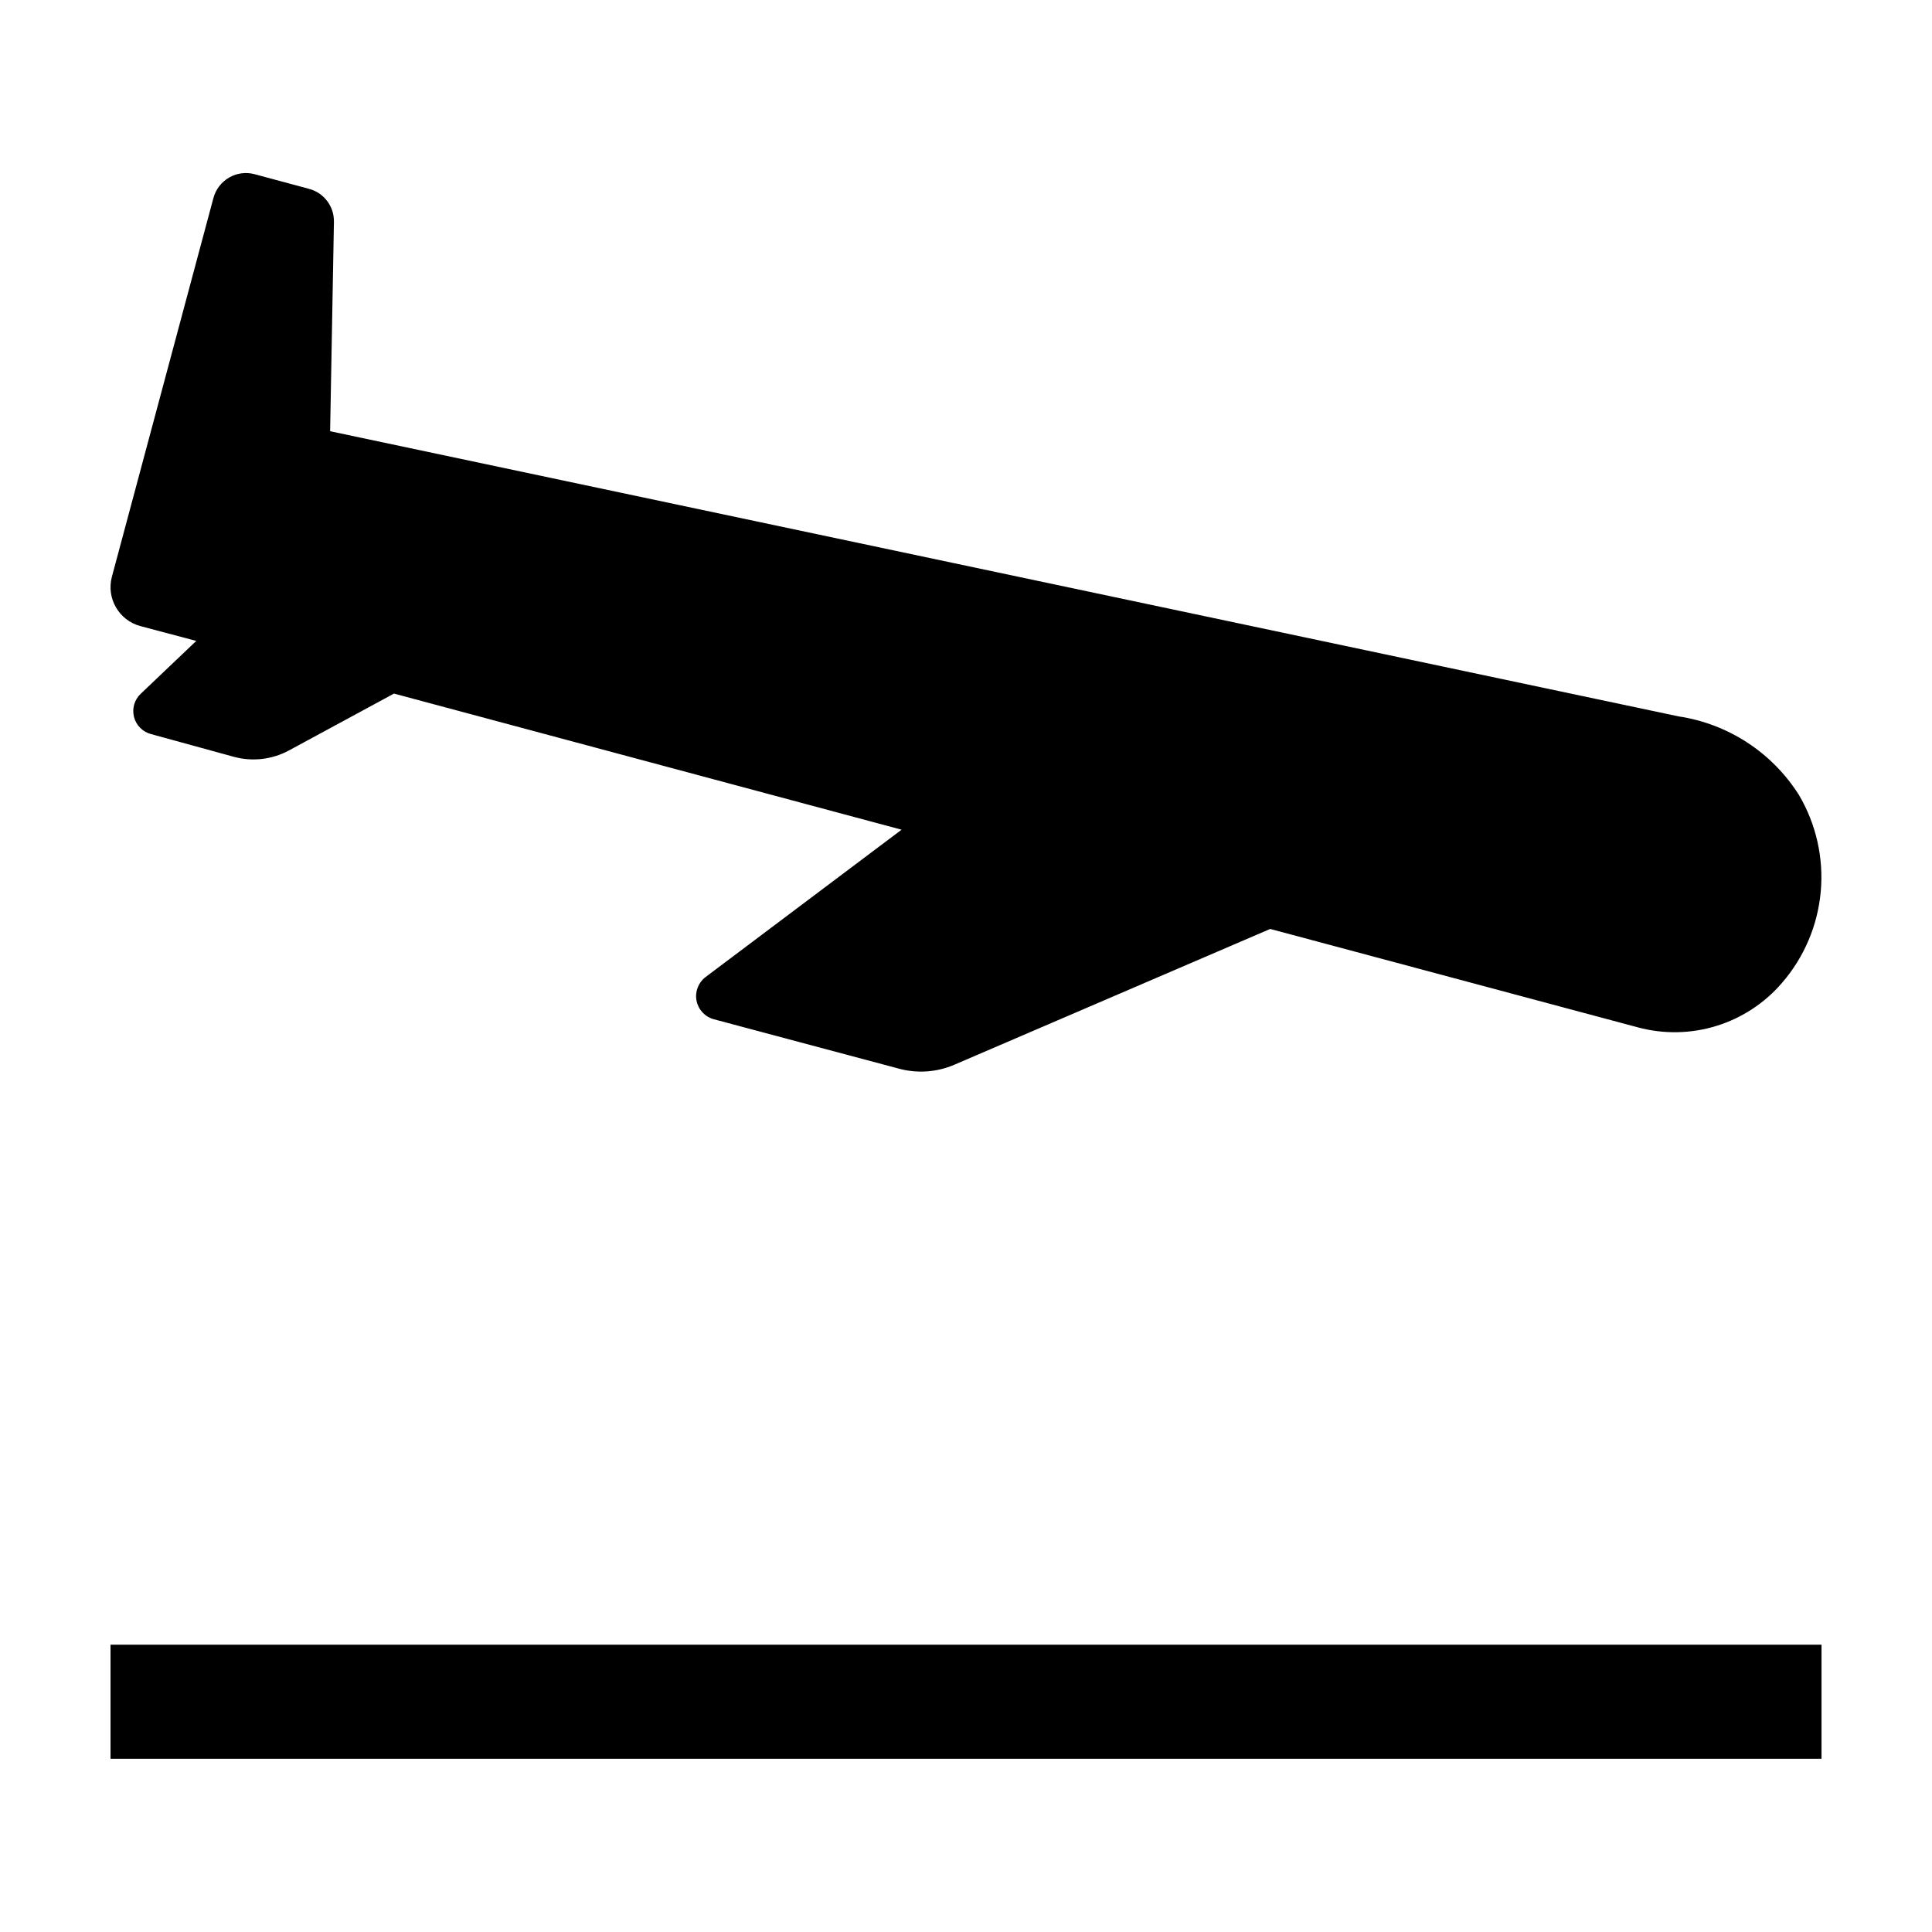 <?xml version="1.0" encoding="UTF-8"?>
<!-- Uploaded to: SVG Repo, www.svgrepo.com, Generator: SVG Repo Mixer Tools -->
<svg fill="#000000" width="800px" height="800px" version="1.1" viewBox="144 144 512 512" xmlns="http://www.w3.org/2000/svg">
 <g>
  <path d="m181.2 309.92 14.812 3.93-14.715 14.004c-1.668 1.57-2.352 3.922-1.785 6.144 0.562 2.219 2.289 3.957 4.508 4.539l22.016 6.043c4.856 1.305 10.027 0.707 14.461-1.66l27.91-15.113 134.52 36.074-51.941 39.043c-1.93 1.461-2.859 3.891-2.398 6.266s2.231 4.281 4.566 4.918l49.07 13.098c4.844 1.309 9.988 0.957 14.609-1.008l83.785-36.02 97.488 26.098h-0.004c6.824 1.824 14.023 1.688 20.77-0.398 6.75-2.086 12.77-6.035 17.371-11.395 5.875-6.785 9.469-15.246 10.273-24.188 0.805-8.941-1.223-17.91-5.789-25.637-7.109-11.238-18.746-18.828-31.891-20.809l-357.35-75.57 1.008-55.418h-0.004c0.113-4.117-2.617-7.766-6.598-8.816l-14.41-3.879v-0.004c-2.293-0.613-4.734-0.289-6.785 0.902s-3.543 3.152-4.148 5.449l-26.902 100.36c-1.504 5.691 1.875 11.523 7.559 13.051z"/>
  <path d="m173.29 579.86h453.43v30.23h-453.43z"/>
 </g>
</svg>